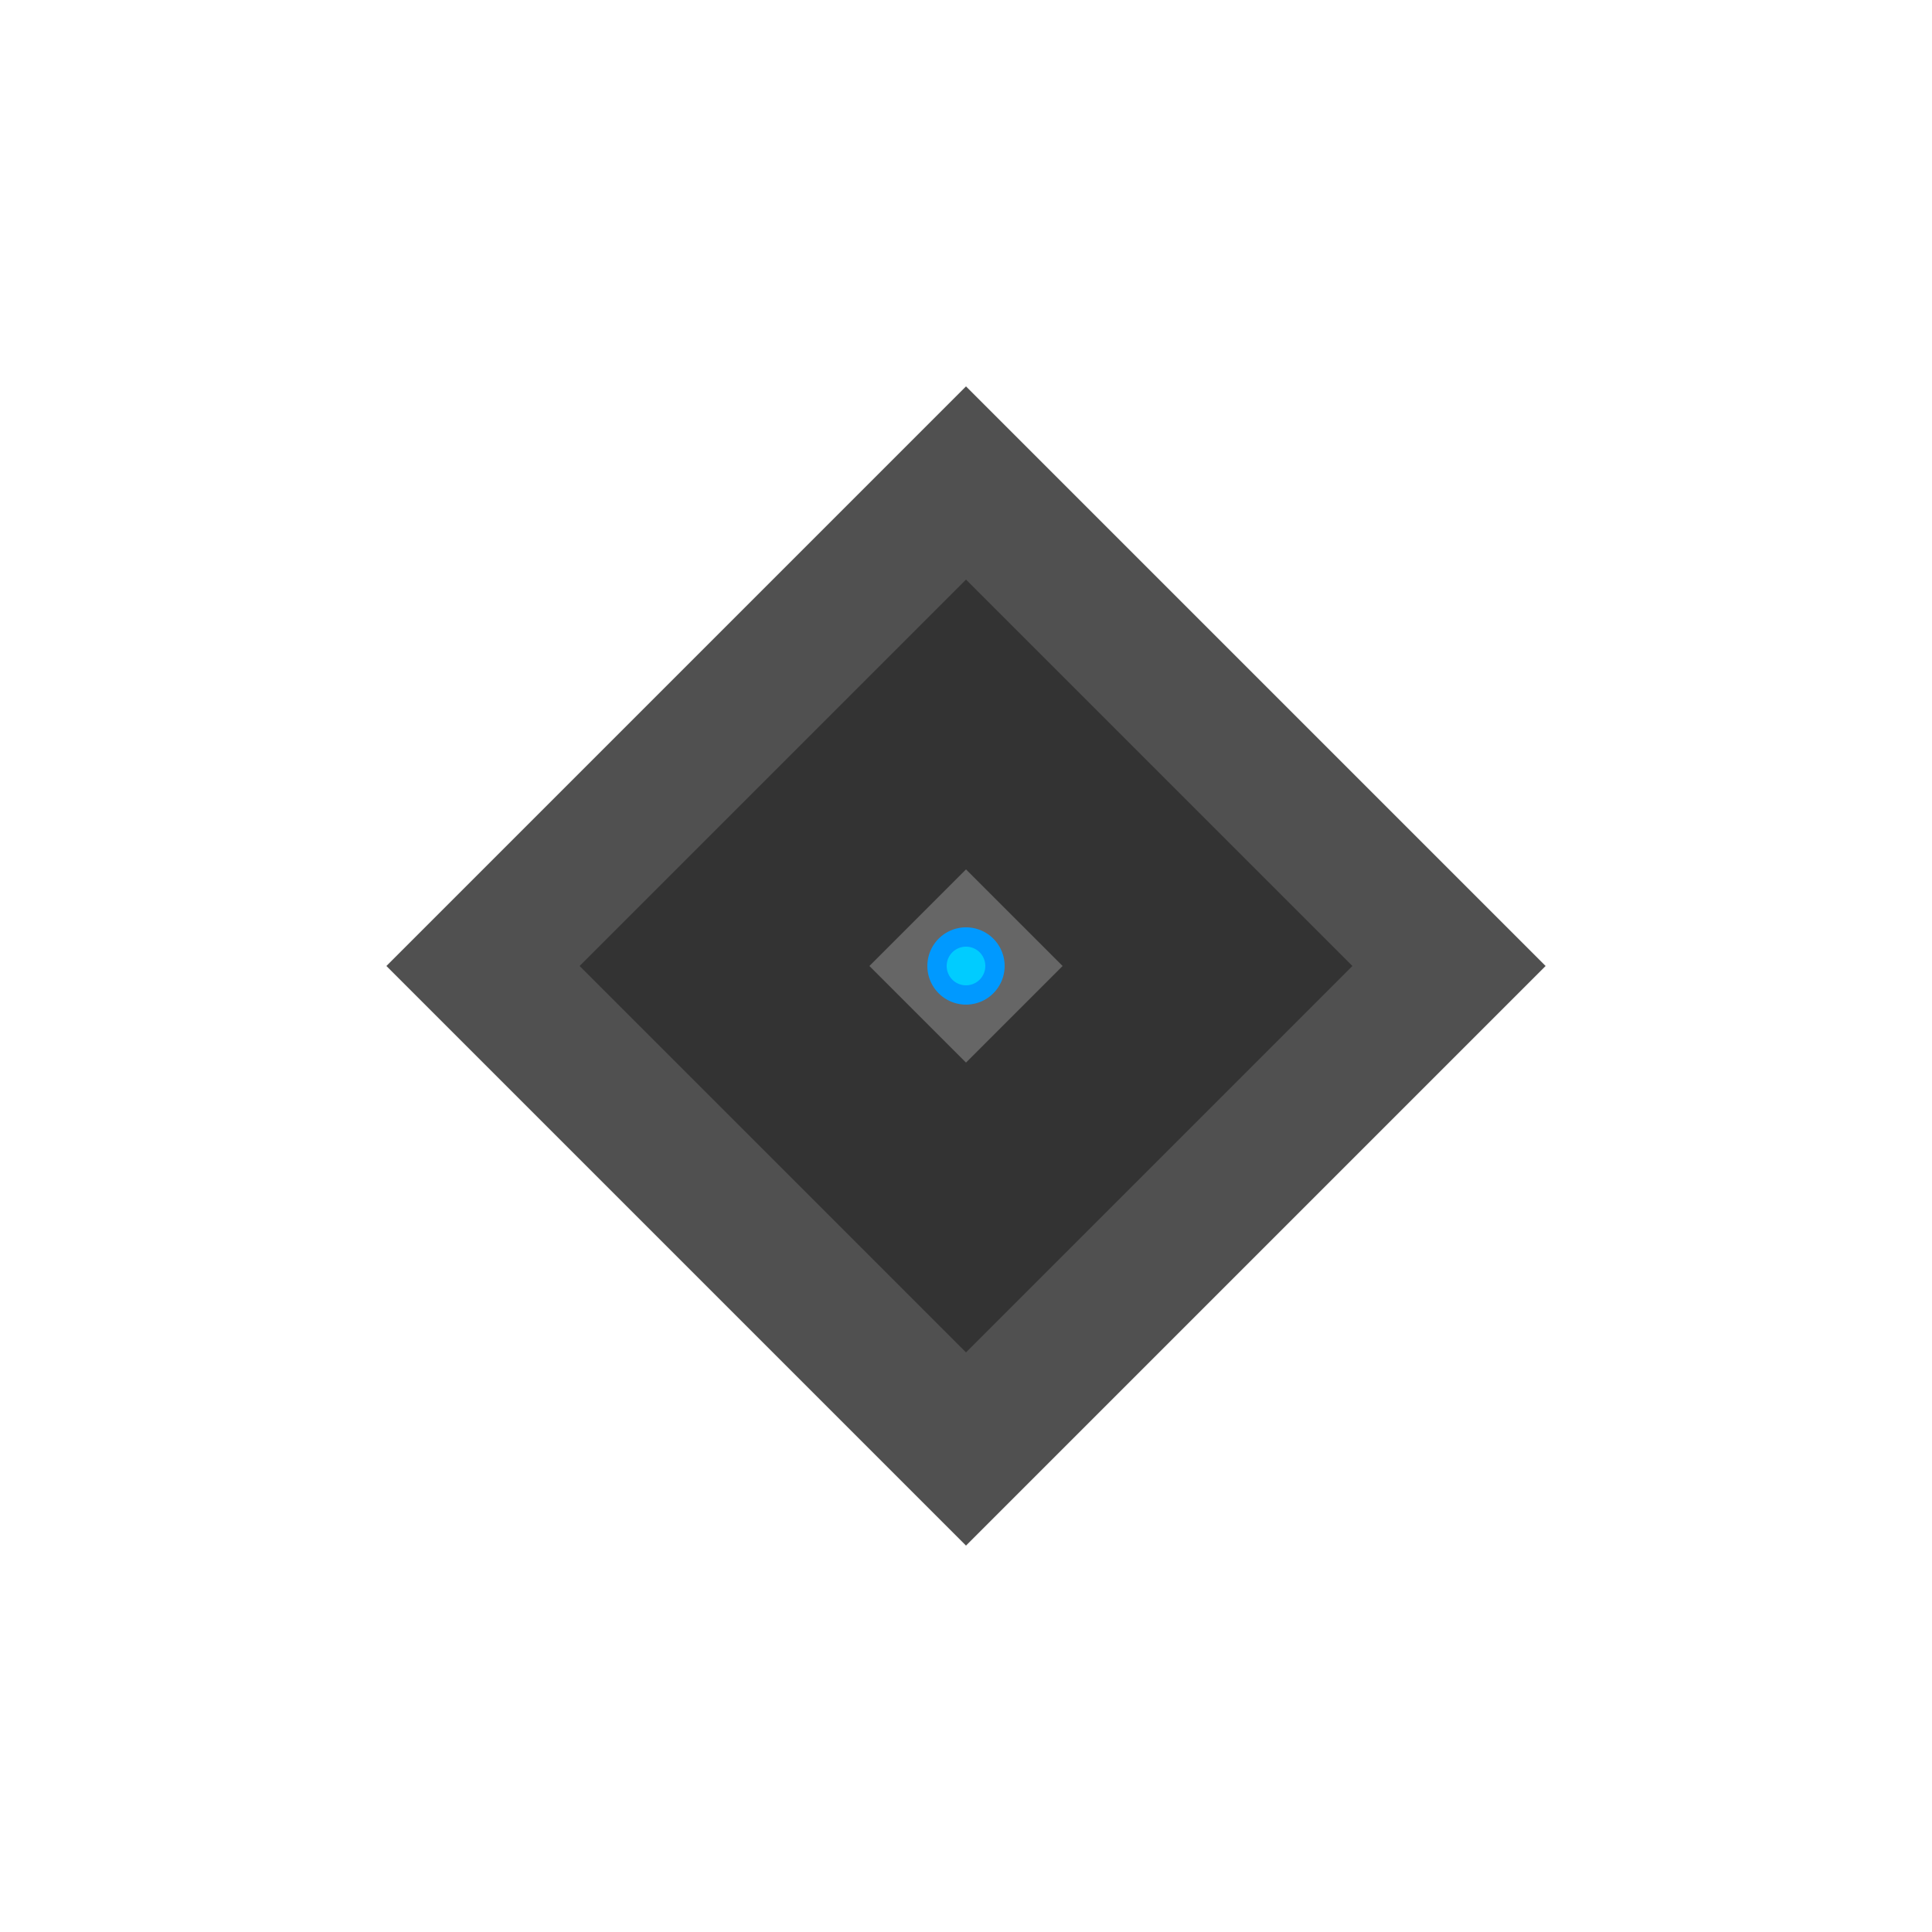 <!--

Generated by DrawGPT.
Free, open source, AI generated images in SVG, PNG, and HTML Canvas format.
https://drawgpt.ai

Created: 2024-02-06T10:05:38.631Z
Link: https://drawgpt.ai/prompt/161210/

-->
<svg xmlns="http://www.w3.org/2000/svg" xmlns:xlink="http://www.w3.org/1999/xlink" width="500" height="500"><defs/><g><path fill="#505050" stroke="none" paint-order="stroke fill markers" d=" M 100 250 L 250 100 L 400 250 L 250 400 Z"/><path fill="#333333" stroke="none" paint-order="stroke fill markers" d=" M 150 250 L 250 150 L 350 250 L 250 350 Z"/><path fill="#666666" stroke="none" paint-order="stroke fill markers" d=" M 225 250 L 250 225 L 275 250 L 250 275 Z"/><path fill="#0099ff" stroke="none" paint-order="stroke fill markers" d=" M 260 250 A 10 10 0 1 1 260 249.99"/><path fill="#00ccff" stroke="none" paint-order="stroke fill markers" d=" M 255 250 A 5 5 0 1 1 255 249.995"/></g></svg>